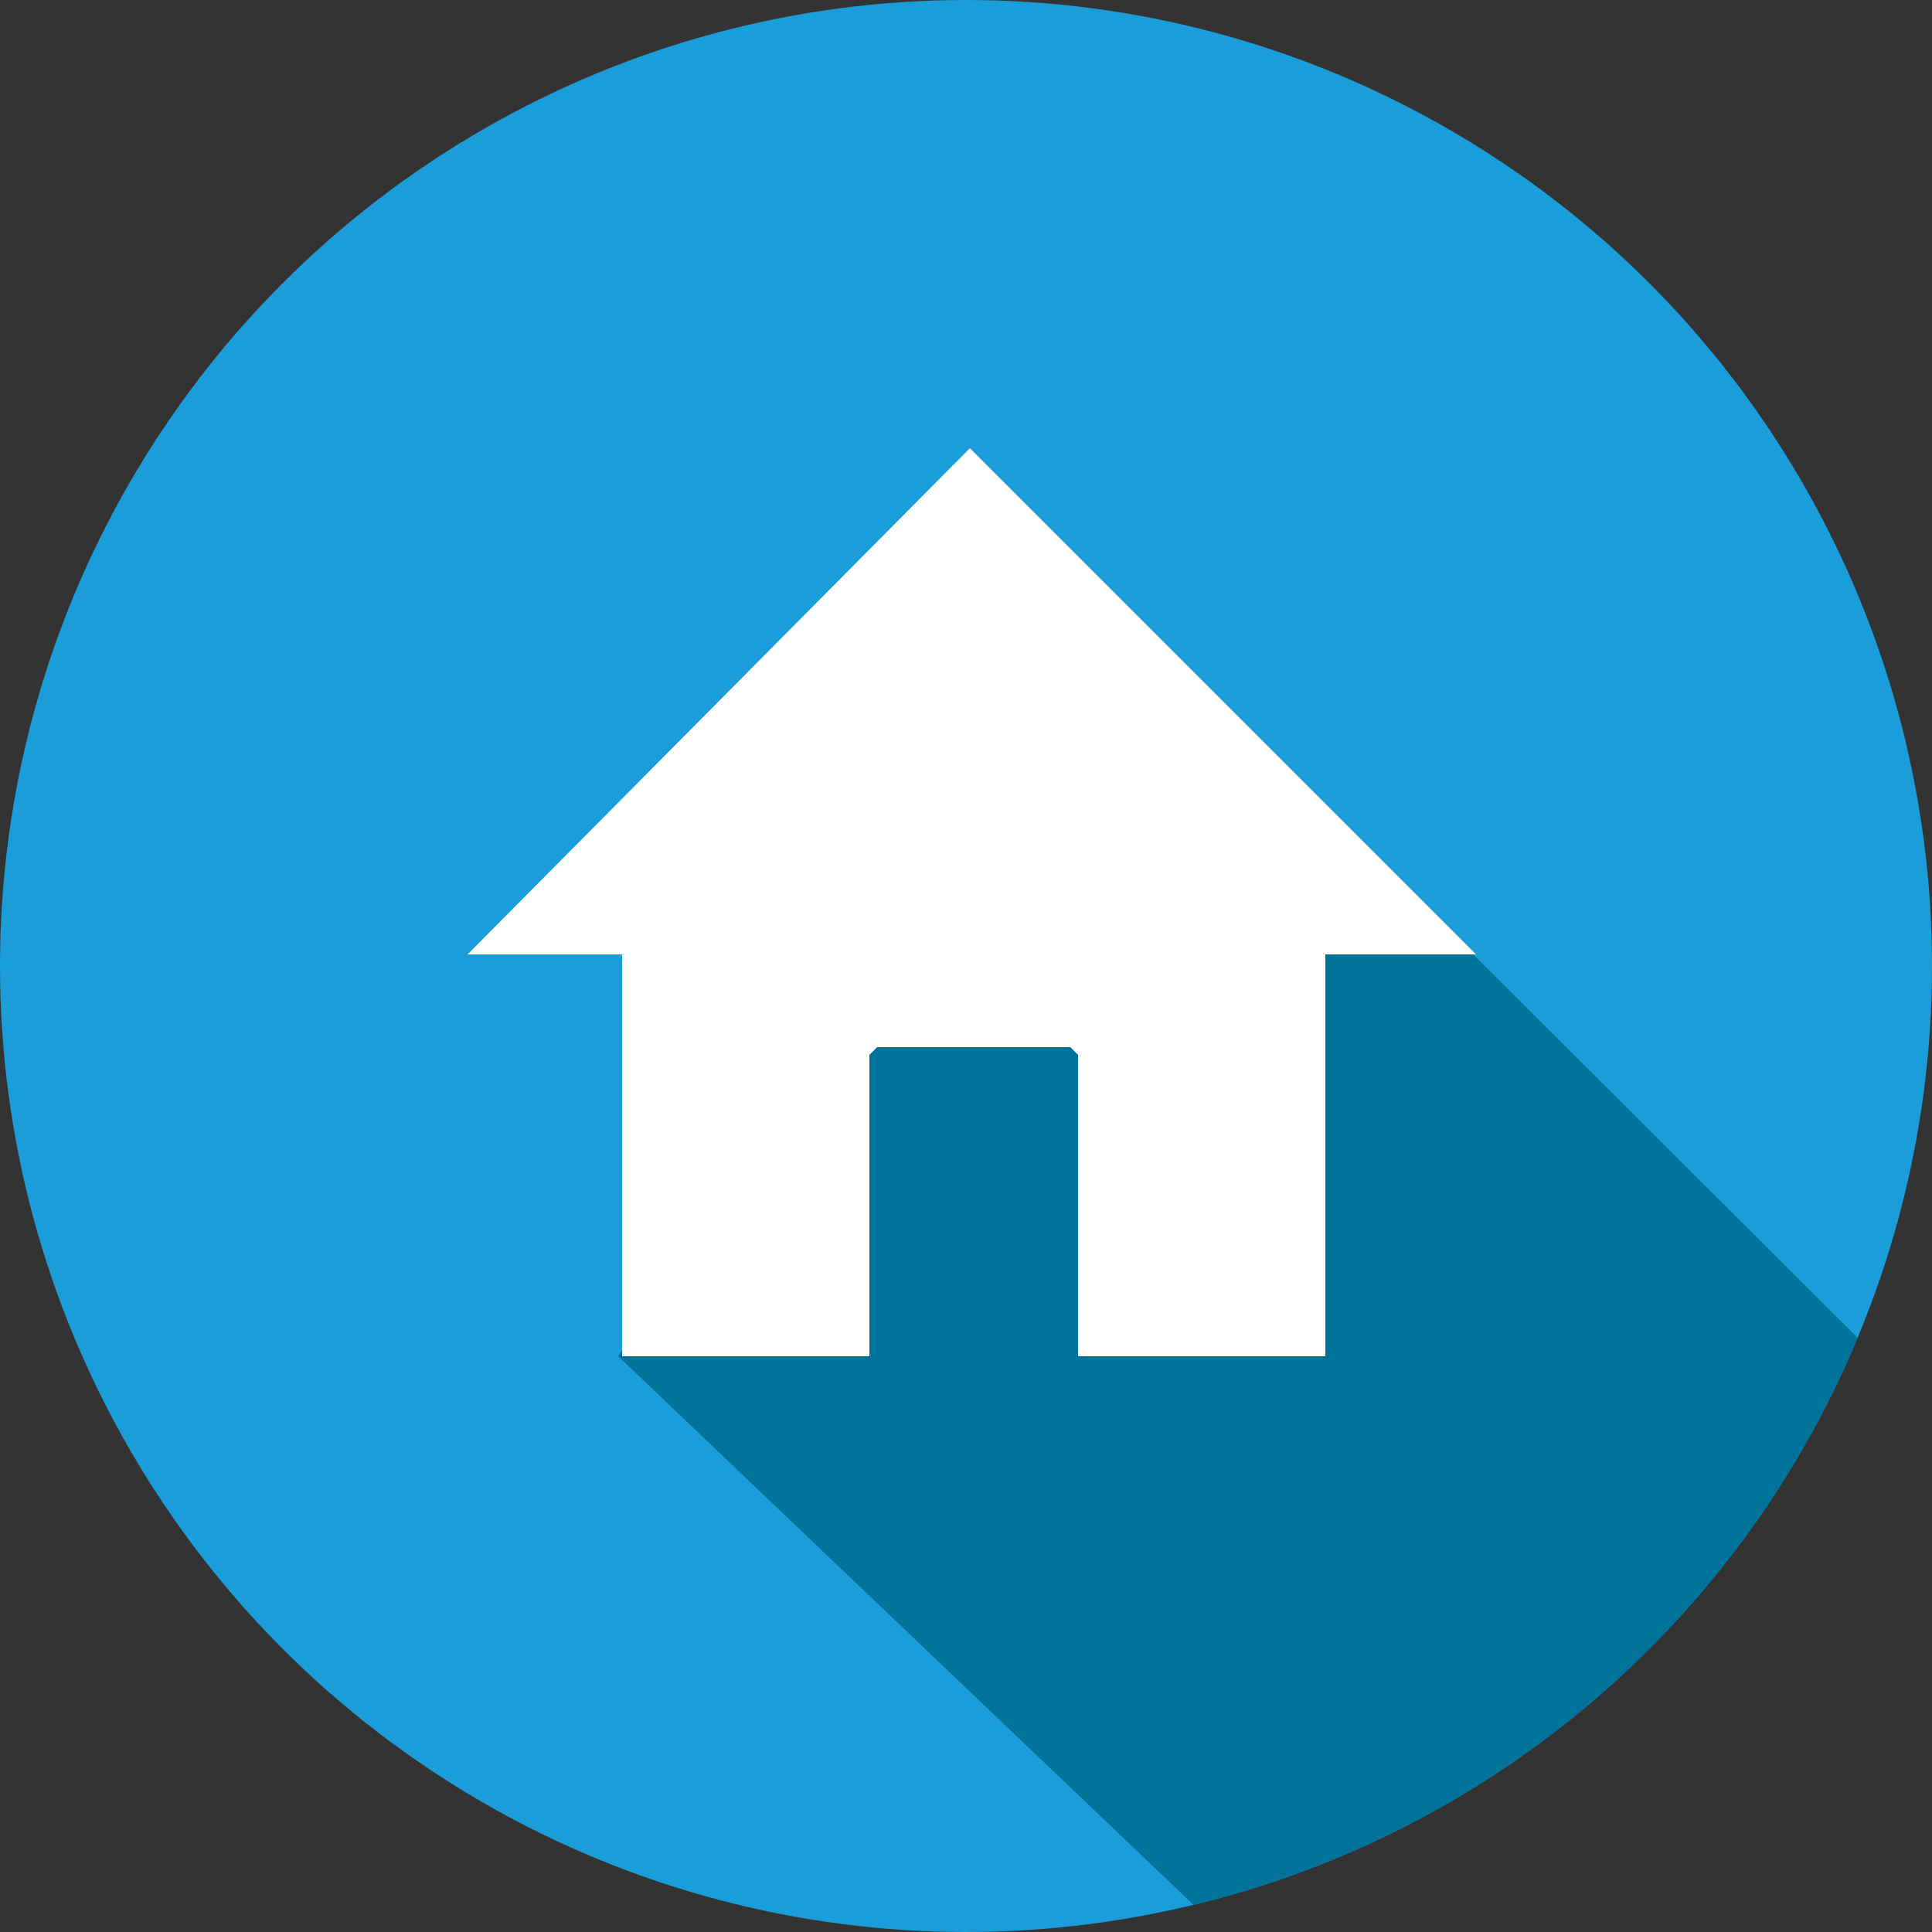 <?xml version="1.0" encoding="UTF-8"?>
<svg id="Livello_1" xmlns="http://www.w3.org/2000/svg" xmlns:xlink="http://www.w3.org/1999/xlink" version="1.1" viewBox="0 0 50 50">
  <rect x="0" y="0" width="50" height="50" fill="#333333" stroke="none"/>
  <!-- Generator: Adobe Illustrator 29.8.1, SVG Export Plug-In . SVG Version: 2.1.1 Build 2)  -->
  <defs>
    <style>
      .st0 {
        fill: none;
      }

      .st1 {
        fill: #00739b;
      }

      .st2 {
        fill: #fff;
      }

      .st3 {
        fill: #1b9dd9;
      }

      .st4 {
        clip-path: url(#clippath);
      }
    </style>
    <clipPath id="clippath">
      <circle class="st0" cx="25" cy="25" r="25"/>
    </clipPath>
  </defs>
  <circle class="st3" cx="25" cy="25" r="25"/>
  <g class="st4">
    <polygon class="st1" points="52.7 70.1 16 35.1 28.1 14.7 65.7 52.2 52.7 70.1"/>
  </g>
  <g id="cTVZ07">
    <path class="st2" d="M38.2,24.7l-13.1-13.1-13,13.1h4v10.4h6.4v-7.8l.2-.2h5l.2.2v7.8h6.4v-10.4h4Z"/>
  </g>
</svg>